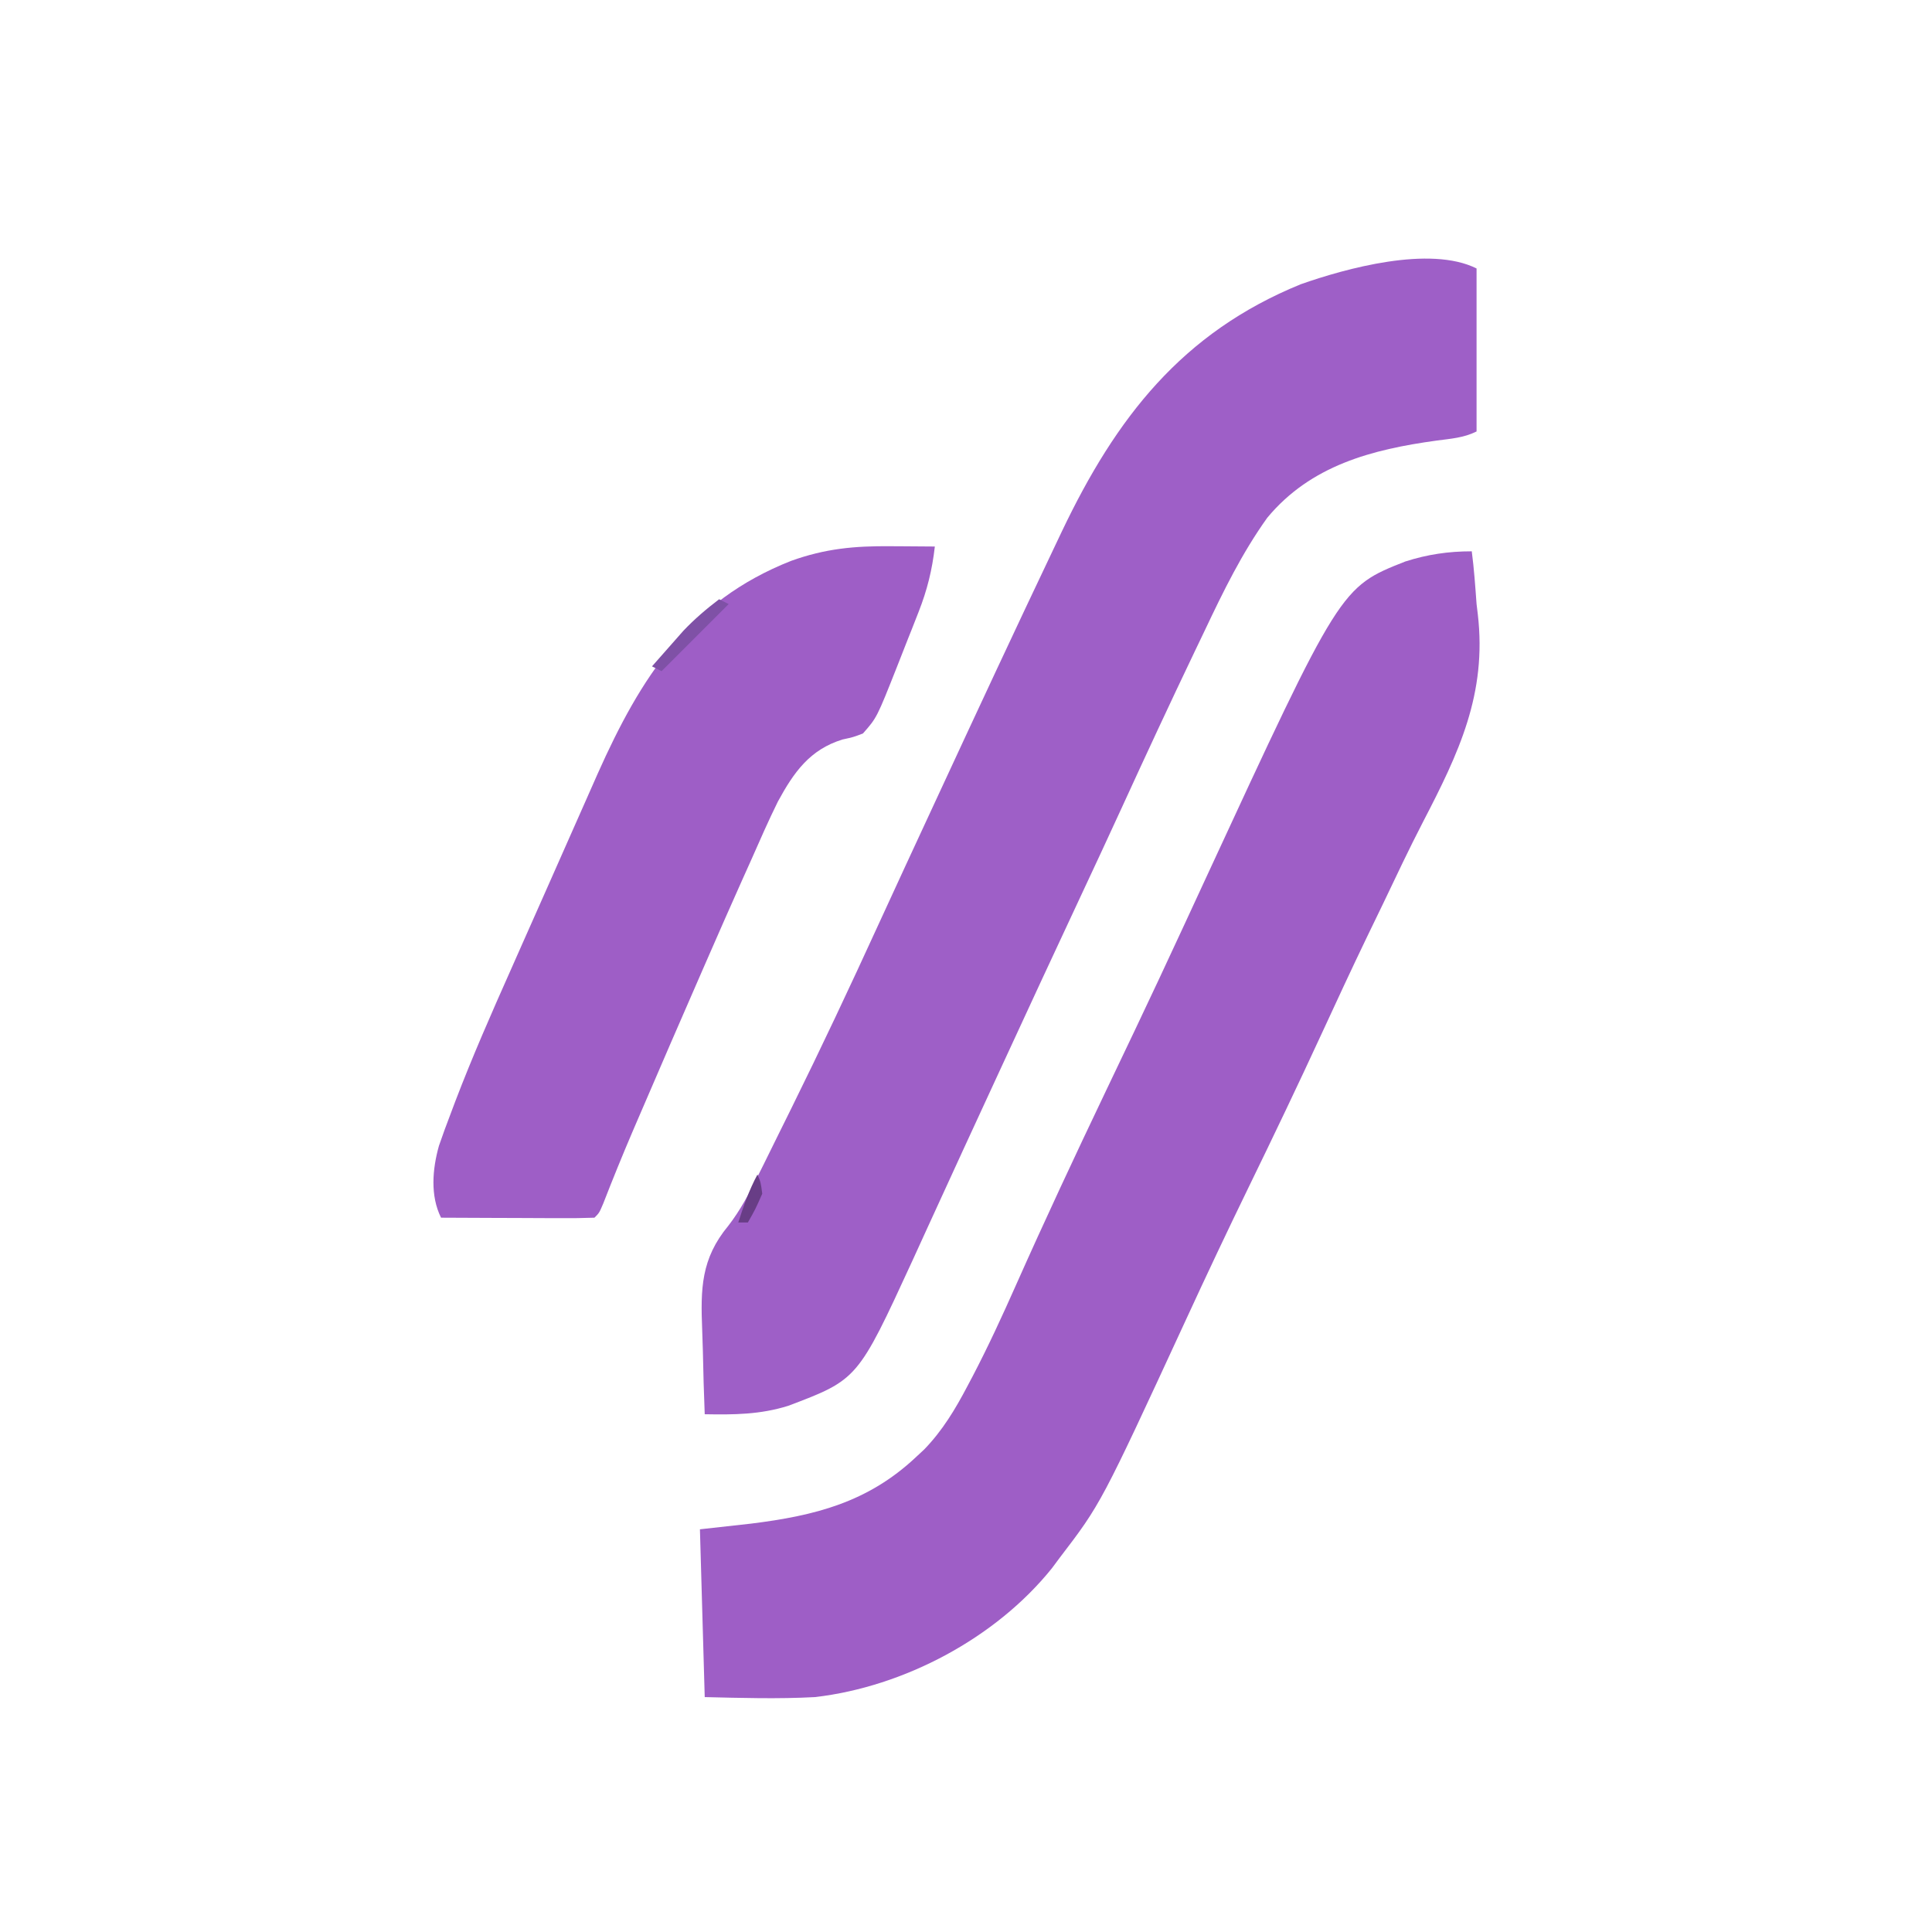 <?xml version="1.0" encoding="UTF-8"?>
<svg version="1.1" xmlns="http://www.w3.org/2000/svg" width="403" height="403">
<path d="M0 0 C0 11.22 0 22.44 0 34 C-2.679 35.339 -5.383 35.505 -8.323 35.899 C-21.821 37.754 -34.596 41.067 -43.67 52.015 C-48.949 59.402 -52.819 67.326 -56.688 75.5 C-57.393 76.975 -58.099 78.449 -58.806 79.923 C-63.982 90.745 -69.038 101.623 -74.031 112.531 C-76.909 118.816 -79.83 125.079 -82.76 131.339 C-88.175 142.911 -93.55 154.502 -98.9 166.105 C-100.057 168.613 -101.215 171.121 -102.373 173.629 C-105.553 180.517 -108.732 187.405 -111.884 194.306 C-112.768 196.24 -113.655 198.173 -114.543 200.105 C-115.593 202.392 -116.638 204.681 -117.678 206.973 C-129.085 231.754 -129.085 231.754 -143.57 237.238 C-149.44 239.078 -154.891 239.107 -161 239 C-161.175 234.626 -161.301 230.254 -161.385 225.877 C-161.419 224.393 -161.467 222.91 -161.528 221.426 C-161.872 212.858 -161.792 206.57 -156.079 199.688 C-153.509 196.366 -151.703 192.883 -149.836 189.133 C-149.299 188.061 -149.299 188.061 -148.751 186.968 C-147.618 184.69 -146.496 182.408 -145.375 180.125 C-144.573 178.505 -143.771 176.886 -142.969 175.266 C-136.708 162.593 -130.694 149.815 -124.815 136.96 C-121.134 128.919 -117.406 120.899 -113.688 112.875 C-113.283 112.002 -112.879 111.13 -112.462 110.231 C-104.379 92.787 -96.266 75.358 -88 58 C-87.244 56.408 -87.244 56.408 -86.473 54.784 C-75.214 31.187 -61.472 13.396 -36.664 3.289 C-27.319 0.001 -9.74 -4.87 0 0 Z " fill="#9E5FC7" transform="translate(308,56)"/>
<path d="M0 0 C0.48 3.658 0.731 7.321 1 11 C1.085 11.703 1.17 12.406 1.257 13.131 C3.187 29.718 -2.698 42.046 -10.166 56.435 C-13.078 62.058 -15.771 67.787 -18.5 73.5 C-19.586 75.745 -20.672 77.99 -21.758 80.234 C-25.035 87.04 -28.212 93.891 -31.375 100.75 C-36.28 111.382 -41.329 121.934 -46.454 132.46 C-50.971 141.74 -55.373 151.062 -59.688 160.438 C-77.351 198.684 -77.351 198.684 -86 210 C-86.523 210.704 -87.047 211.408 -87.586 212.133 C-99.316 226.724 -118.472 236.856 -137 239 C-144.683 239.413 -152.304 239.183 -160 239 C-160.495 221.675 -160.495 221.675 -161 204 C-157.473 203.608 -153.946 203.216 -150.312 202.812 C-137.034 201.158 -126.033 198.4 -116 189 C-115.398 188.439 -114.796 187.879 -114.176 187.301 C-110.382 183.37 -107.742 178.962 -105.211 174.152 C-104.862 173.494 -104.514 172.835 -104.154 172.156 C-100.881 165.897 -97.939 159.507 -95.073 153.053 C-89.046 139.5 -82.763 126.074 -76.375 112.688 C-74.754 109.288 -73.132 105.888 -71.512 102.488 C-71.122 101.67 -70.732 100.852 -70.33 100.009 C-66.906 92.818 -63.533 85.603 -60.188 78.375 C-59.68 77.28 -59.173 76.185 -58.651 75.056 C-57.633 72.856 -56.615 70.655 -55.598 68.454 C-27.387 7.463 -27.387 7.463 -13.875 2.125 C-9.234 0.642 -4.878 0 0 0 Z " fill="#9E5EC6" transform="translate(307,115)"/>
<path d="M0 0 C0.884 0.005 1.767 0.009 2.678 0.014 C4.848 0.025 7.018 0.043 9.188 0.062 C8.631 4.96 7.59 9.147 5.789 13.73 C5.31 14.953 4.83 16.176 4.336 17.436 C3.96 18.375 3.96 18.375 3.577 19.334 C2.812 21.252 2.061 23.175 1.312 25.1 C-2.906 35.765 -2.906 35.765 -5.812 39.062 C-7.828 39.828 -7.828 39.828 -10.062 40.312 C-16.89 42.409 -20.228 47.147 -23.565 53.288 C-25.512 57.245 -27.286 61.277 -29.062 65.312 C-29.742 66.83 -30.423 68.347 -31.104 69.863 C-33.367 74.918 -35.594 79.988 -37.812 85.062 C-38.224 86.004 -38.636 86.945 -39.06 87.914 C-43.683 98.492 -48.274 109.084 -52.828 119.691 C-53.172 120.491 -53.516 121.291 -53.871 122.115 C-55.997 127.079 -58.022 132.074 -59.98 137.107 C-60.812 139.062 -60.812 139.062 -61.812 140.062 C-64.188 140.151 -66.535 140.178 -68.91 140.16 C-69.973 140.158 -69.973 140.158 -71.058 140.156 C-73.331 140.15 -75.603 140.138 -77.875 140.125 C-79.412 140.12 -80.949 140.115 -82.486 140.111 C-86.262 140.1 -90.037 140.083 -93.812 140.062 C-96.103 135.481 -95.609 129.901 -94.253 125.07 C-93.488 122.825 -92.668 120.609 -91.82 118.395 C-91.509 117.568 -91.198 116.741 -90.878 115.889 C-87.301 106.516 -83.268 97.349 -79.188 88.188 C-78.394 86.395 -77.6 84.602 -76.807 82.81 C-75.226 79.237 -73.64 75.666 -72.051 72.097 C-70.326 68.22 -68.608 64.339 -66.897 60.455 C-65.743 57.84 -64.584 55.226 -63.424 52.614 C-62.659 50.888 -61.897 49.161 -61.136 47.434 C-52.16 27.337 -42.048 11.446 -20.812 3.062 C-13.662 0.488 -7.539 -0.073 0 0 Z " fill="#9E5EC6" transform="translate(185.812,113.938)"/>
<path d="M0 0 C0.66 0.33 1.32 0.66 2 1 C-2.62 5.62 -7.24 10.24 -12 15 C-12.66 14.67 -13.32 14.34 -14 14 C-12.609 12.412 -11.212 10.83 -9.812 9.25 C-8.647 7.927 -8.647 7.927 -7.457 6.578 C-5.115 4.121 -2.698 2.051 0 0 Z " fill="#7F51A6" transform="translate(150,125)"/>
<path d="M0 0 C0.688 1.625 0.688 1.625 1 4 C-0.438 7.25 -0.438 7.25 -2 10 C-2.66 10 -3.32 10 -4 10 C-2.891 6.513 -1.737 3.225 0 0 Z " fill="#683D86" transform="translate(158,245)"/>
</svg>
